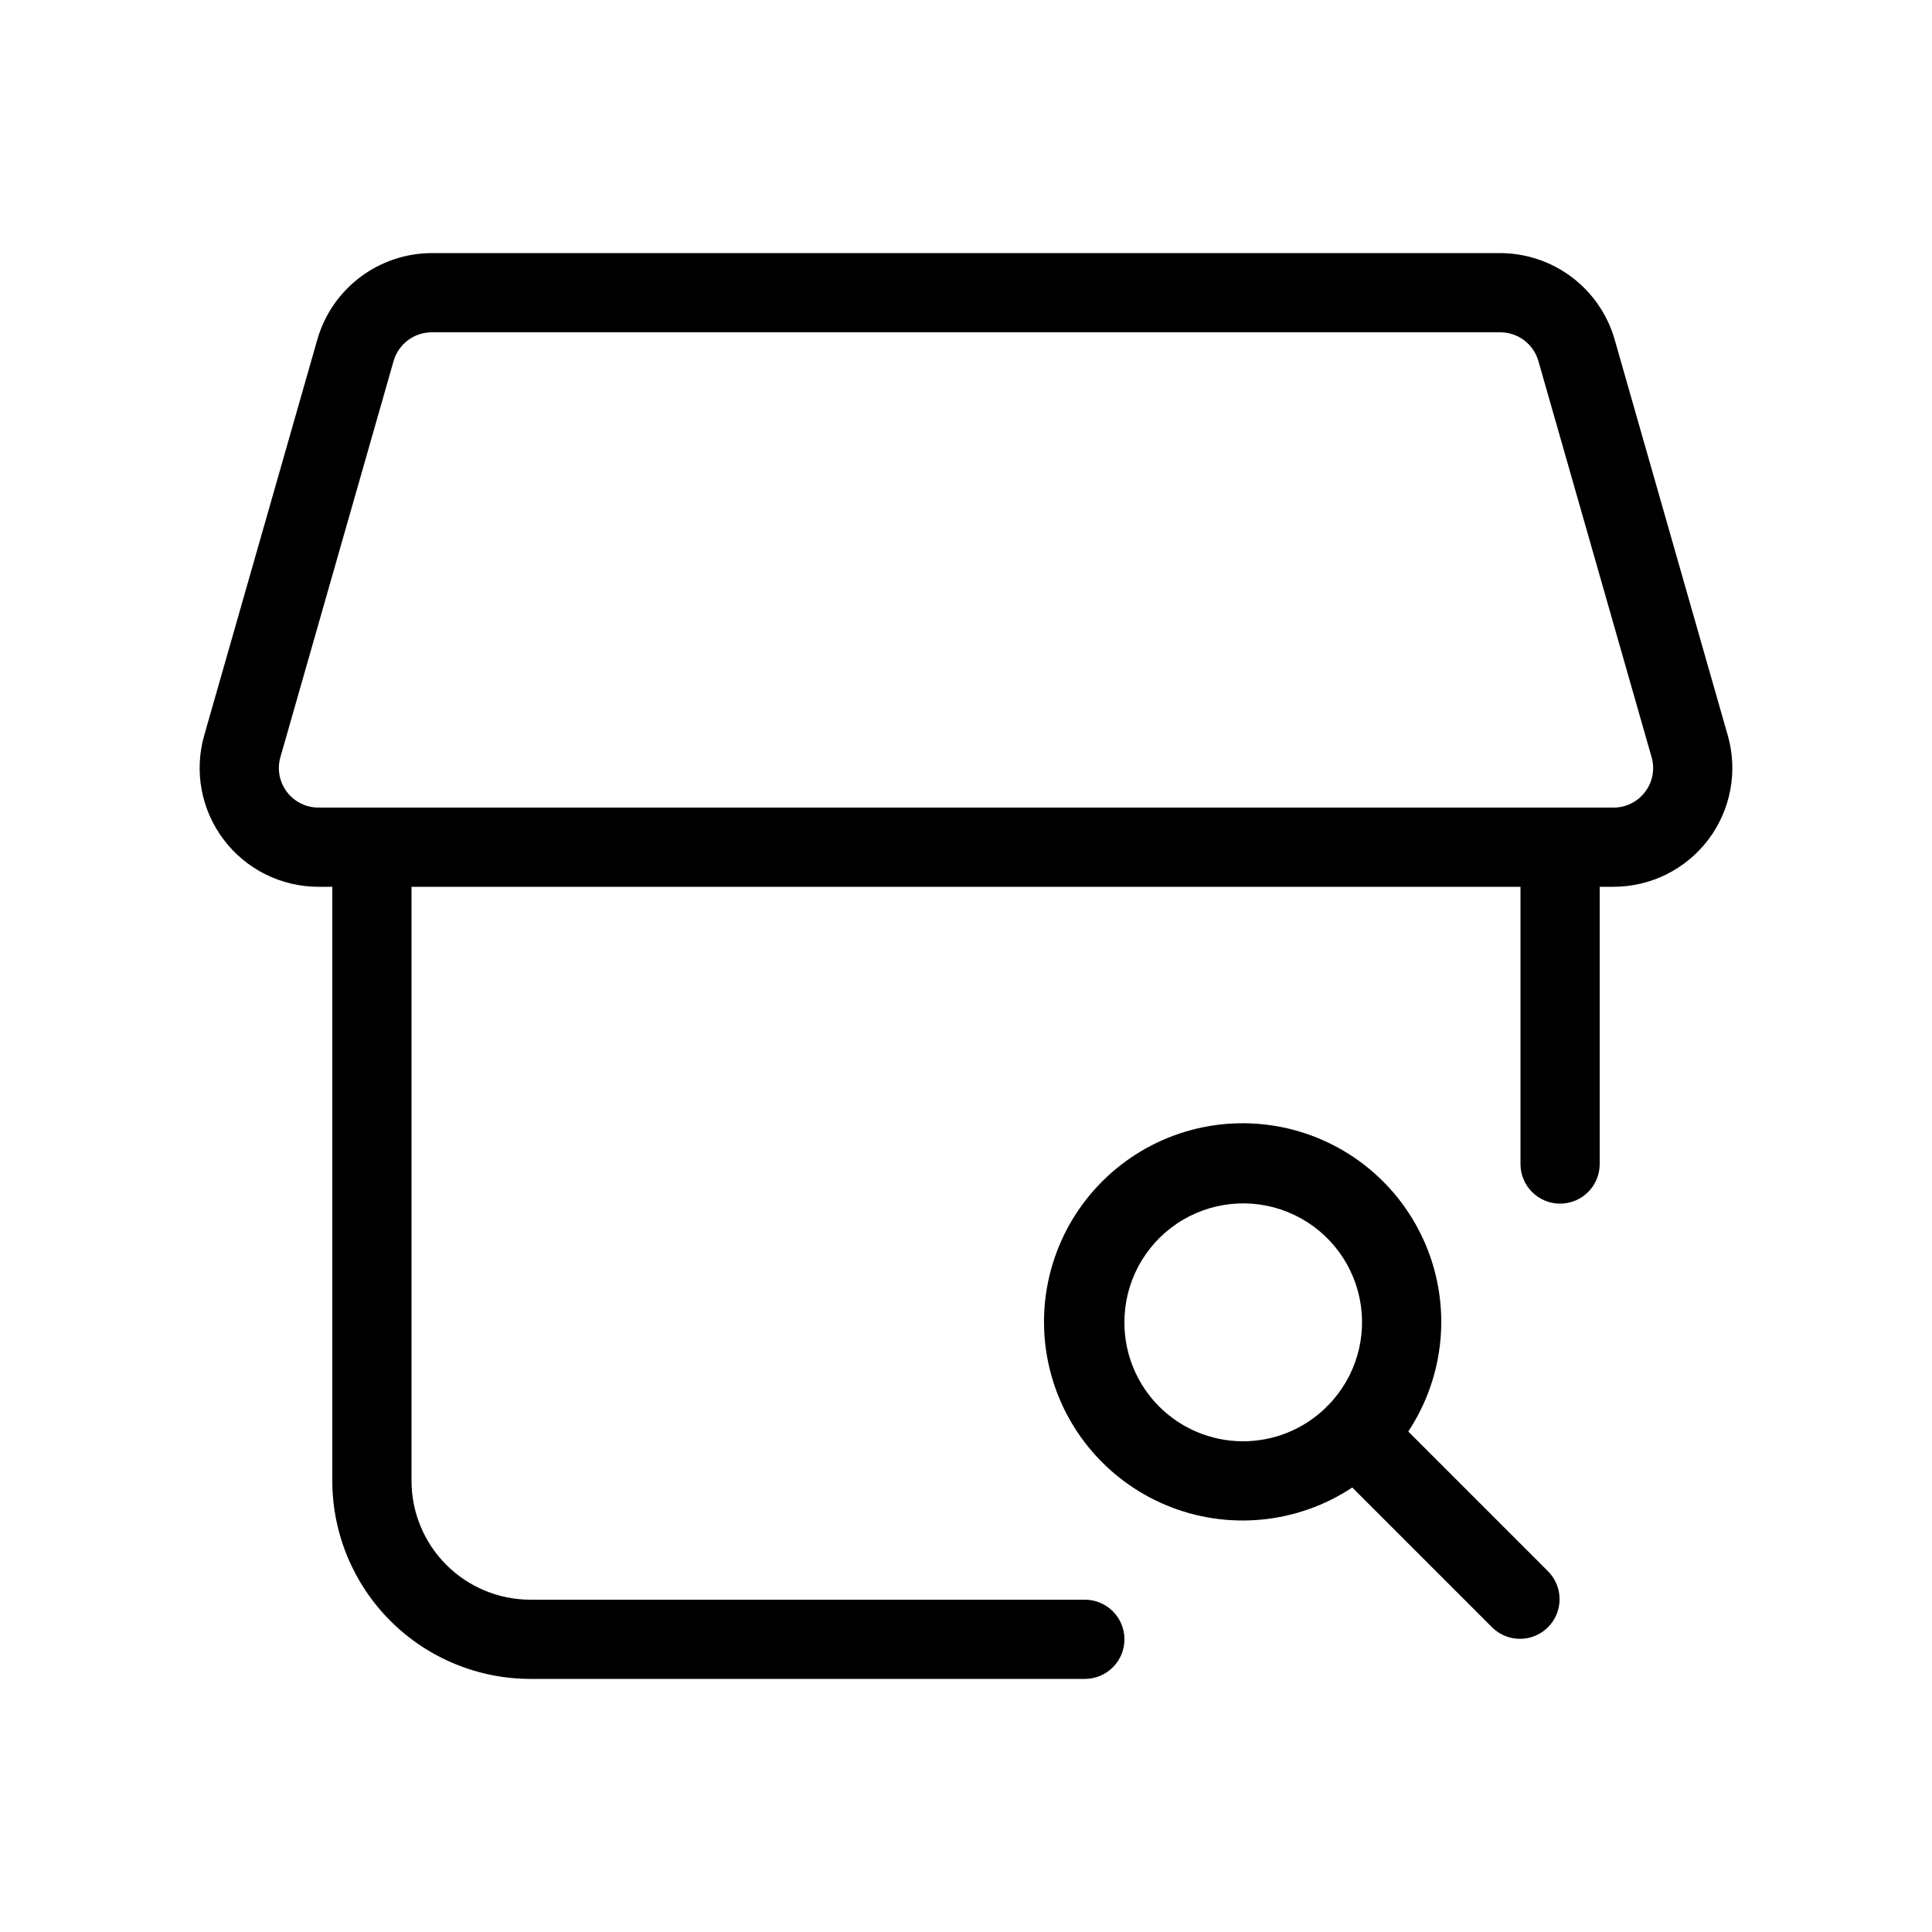 <?xml version="1.0" encoding="UTF-8"?>
<!-- The Best Svg Icon site in the world: iconSvg.co, Visit us! https://iconsvg.co -->
<svg fill="#000000" width="800px" height="800px" version="1.1" viewBox="144 144 512 512" xmlns="http://www.w3.org/2000/svg">
 <g>
  <path d="m601.87 338.87-29.992-104.96h0.004c-1.902-6.566-5.879-12.344-11.34-16.461-5.457-4.117-12.102-6.352-18.941-6.375h-283.21c-6.836 0.023-13.484 2.258-18.941 6.375-5.461 4.117-9.438 9.895-11.336 16.461l-29.992 104.96c-2.719 9.5-0.816 19.727 5.137 27.617 5.949 7.887 15.258 12.523 25.141 12.523h3.66v157.44-0.004c0.016 13.914 5.551 27.254 15.387 37.094 9.84 9.836 23.18 15.371 37.094 15.387h146.95c5.797 0 10.496-4.699 10.496-10.496 0-5.797-4.699-10.496-10.496-10.496h-146.95c-8.348-0.008-16.352-3.328-22.258-9.23-5.902-5.902-9.223-13.906-9.23-22.258v-157.44h293.89v73.473c0 5.797 4.699 10.496 10.496 10.496s10.496-4.699 10.496-10.496v-73.473h3.66c9.883 0 19.191-4.637 25.145-12.523 5.949-7.891 7.852-18.117 5.133-27.617zm-21.895 14.977c-1.977 2.637-5.086 4.184-8.383 4.172h-343.19c-3.297 0.004-6.402-1.543-8.387-4.176-1.984-2.633-2.613-6.043-1.699-9.211l29.992-104.96c1.297-4.496 5.406-7.598 10.086-7.606h283.21c4.68 0.008 8.789 3.109 10.086 7.606l29.992 104.96c0.926 3.168 0.297 6.586-1.699 9.215z"/>
  <path d="m554.36 560.52-37.156-37.156c9.688-14.637 11.445-33.141 4.68-49.34-6.766-16.195-21.156-27.957-38.379-31.355-17.219-3.398-35.004 2.008-47.414 14.422-12.41 12.41-17.82 30.191-14.422 47.414 3.402 17.219 15.16 31.613 31.355 38.379 16.199 6.762 34.703 5.008 49.34-4.68l37.156 37.156c4.117 3.977 10.664 3.922 14.711-0.129 4.051-4.047 4.106-10.594 0.129-14.711zm-112.38-66.055c-0.023-10.492 5.184-20.309 13.887-26.176 8.703-5.867 19.758-7.012 29.477-3.051 9.719 3.957 16.828 12.5 18.957 22.777 2.129 10.277-1.004 20.938-8.352 28.434-0.09 0.082-0.211 0.113-0.301 0.199-0.09 0.09-0.117 0.207-0.199 0.301-5.93 5.82-13.926 9.059-22.238 9.004-8.309-0.055-16.262-3.398-22.113-9.297-5.852-5.902-9.133-13.879-9.117-22.191z"/>
 </g>
</svg>
